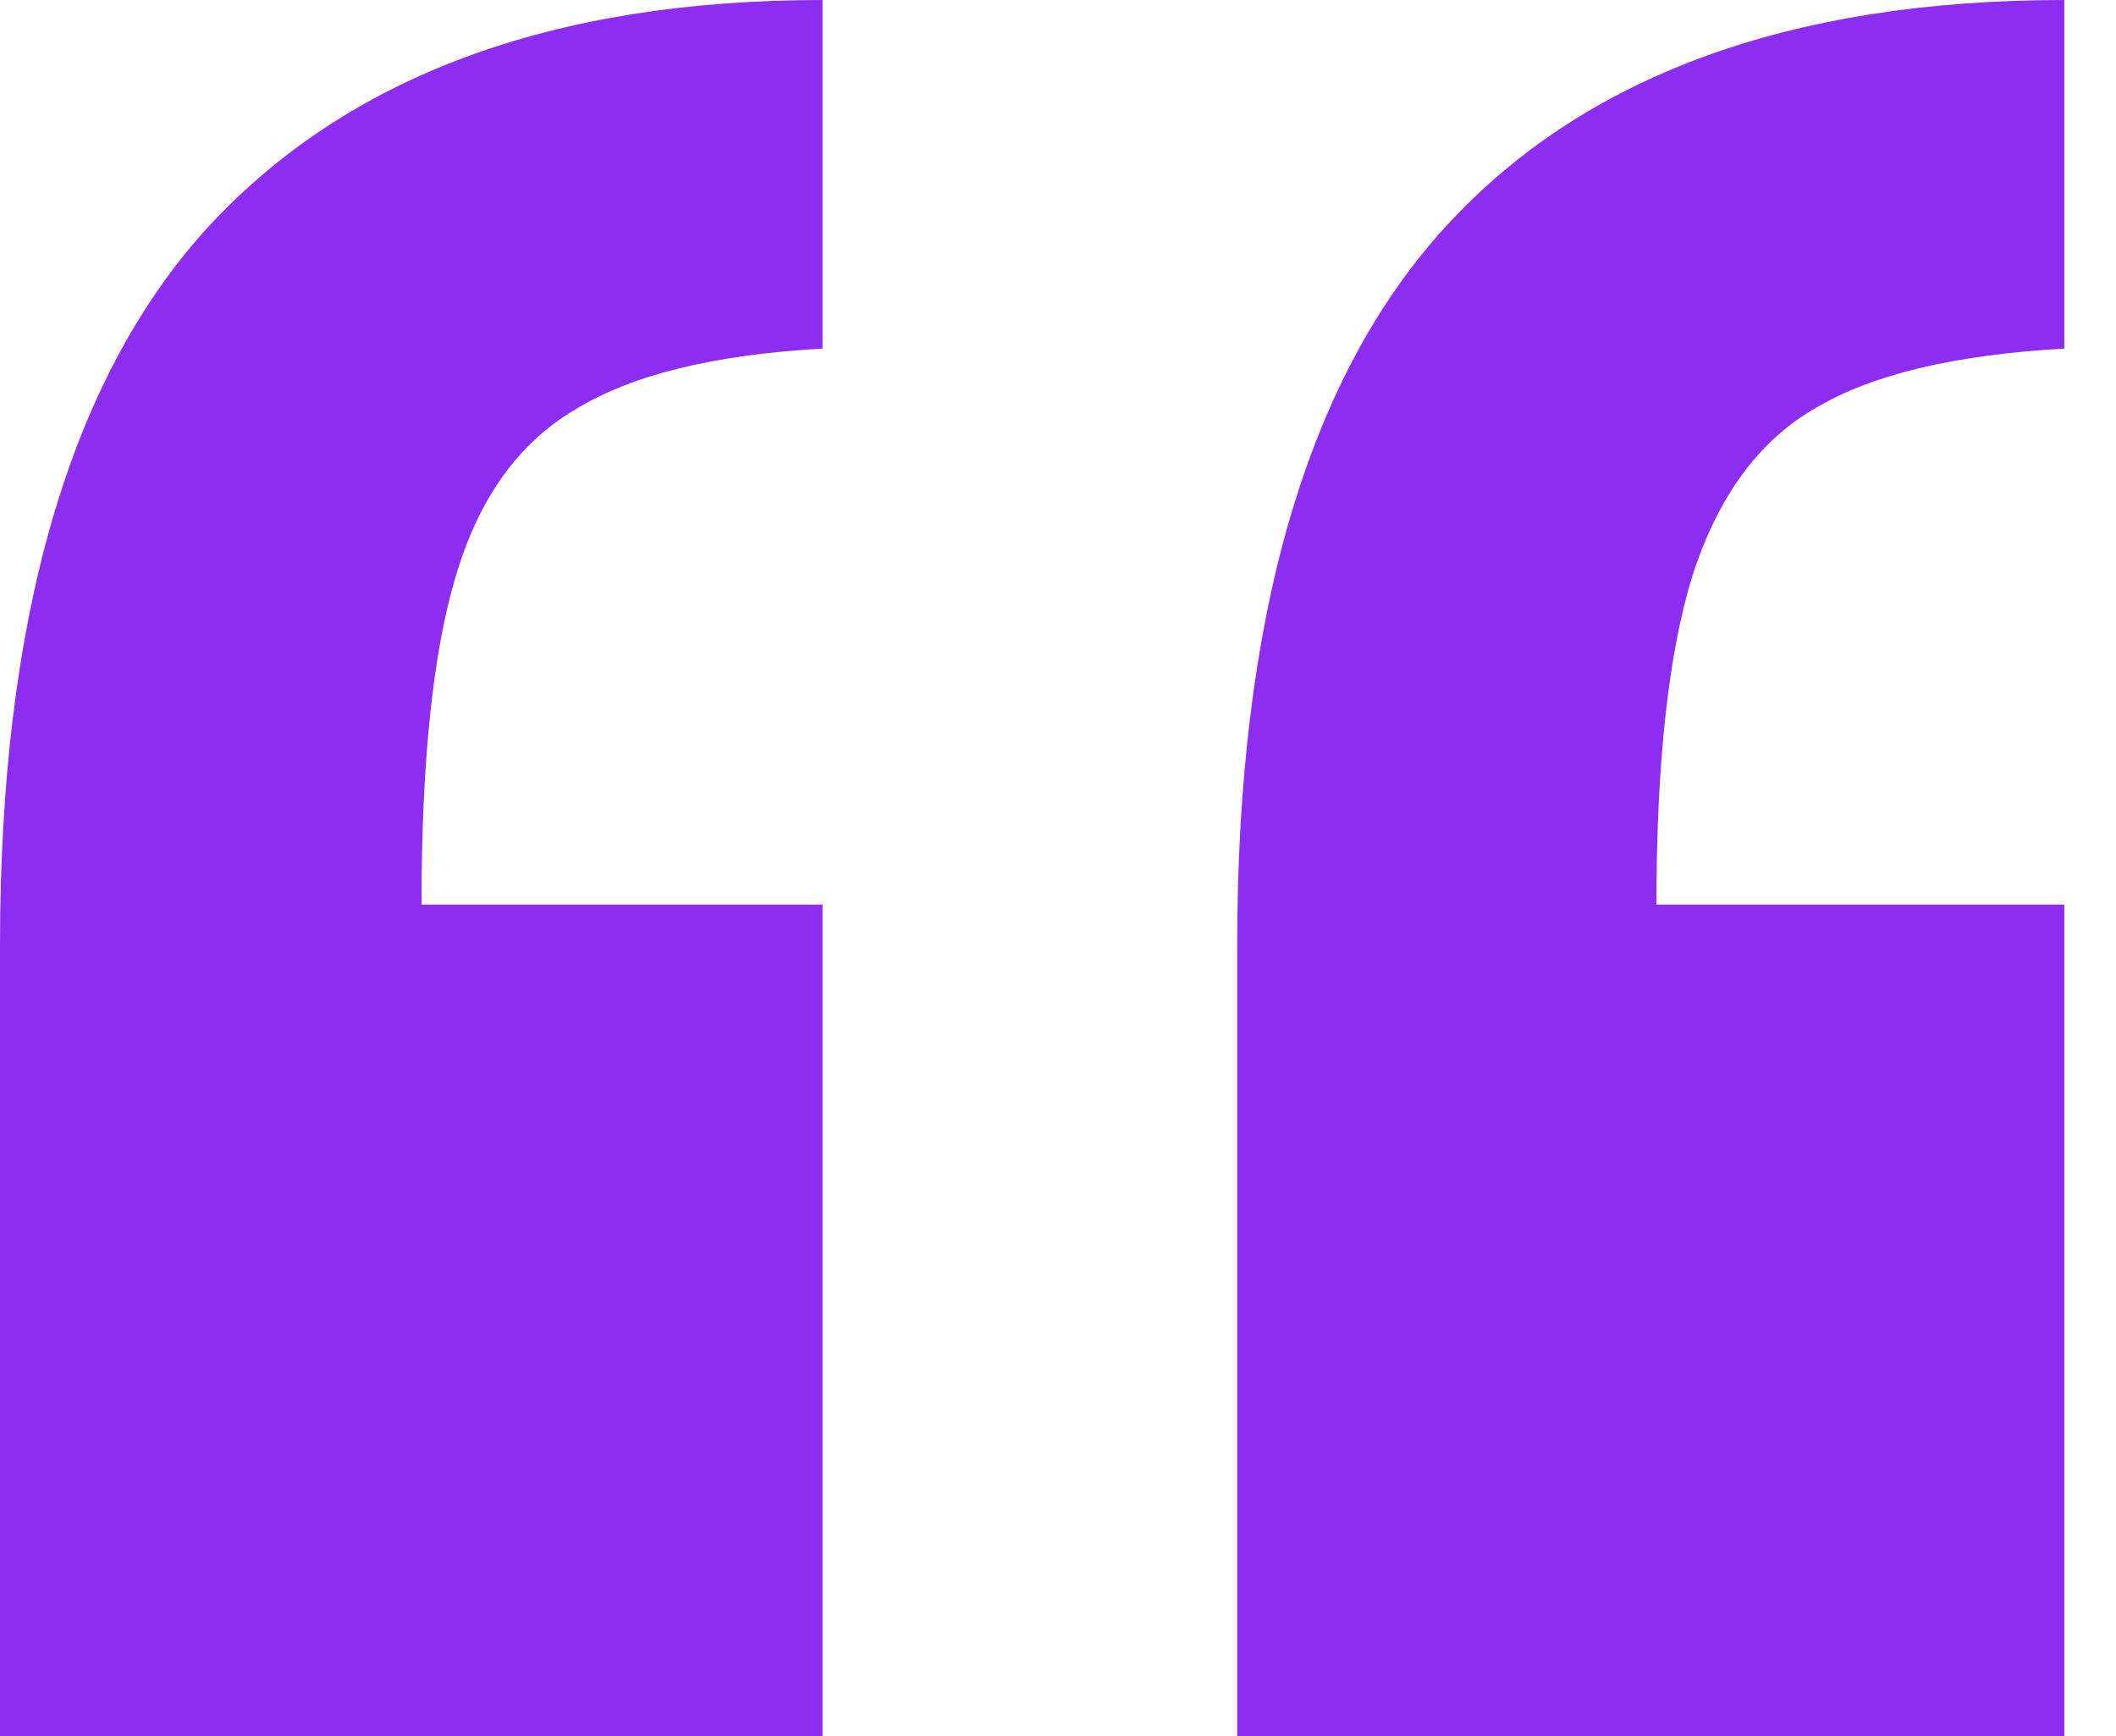 <svg width="39" height="32" viewBox="0 0 39 32" fill="none" xmlns="http://www.w3.org/2000/svg">
<path d="M15.16 0V6.425C13.144 6.537 11.618 6.915 10.583 7.559C9.547 8.175 8.819 9.197 8.399 10.625C7.979 12.024 7.769 14.04 7.769 16.672H15.16V32H0V17.428C0 11.409 1.274 6.999 3.822 4.199C6.397 1.4 10.177 0 15.16 0ZM38.047 0V6.425C36.032 6.537 34.506 6.901 33.47 7.517C32.434 8.105 31.678 9.127 31.202 10.583C30.754 12.011 30.53 14.04 30.53 16.672H38.047V32H22.803V17.428C22.803 11.409 24.077 6.999 26.625 4.199C29.172 1.4 32.98 0 38.047 0Z" fill="#8D2DF2"/>
</svg>
